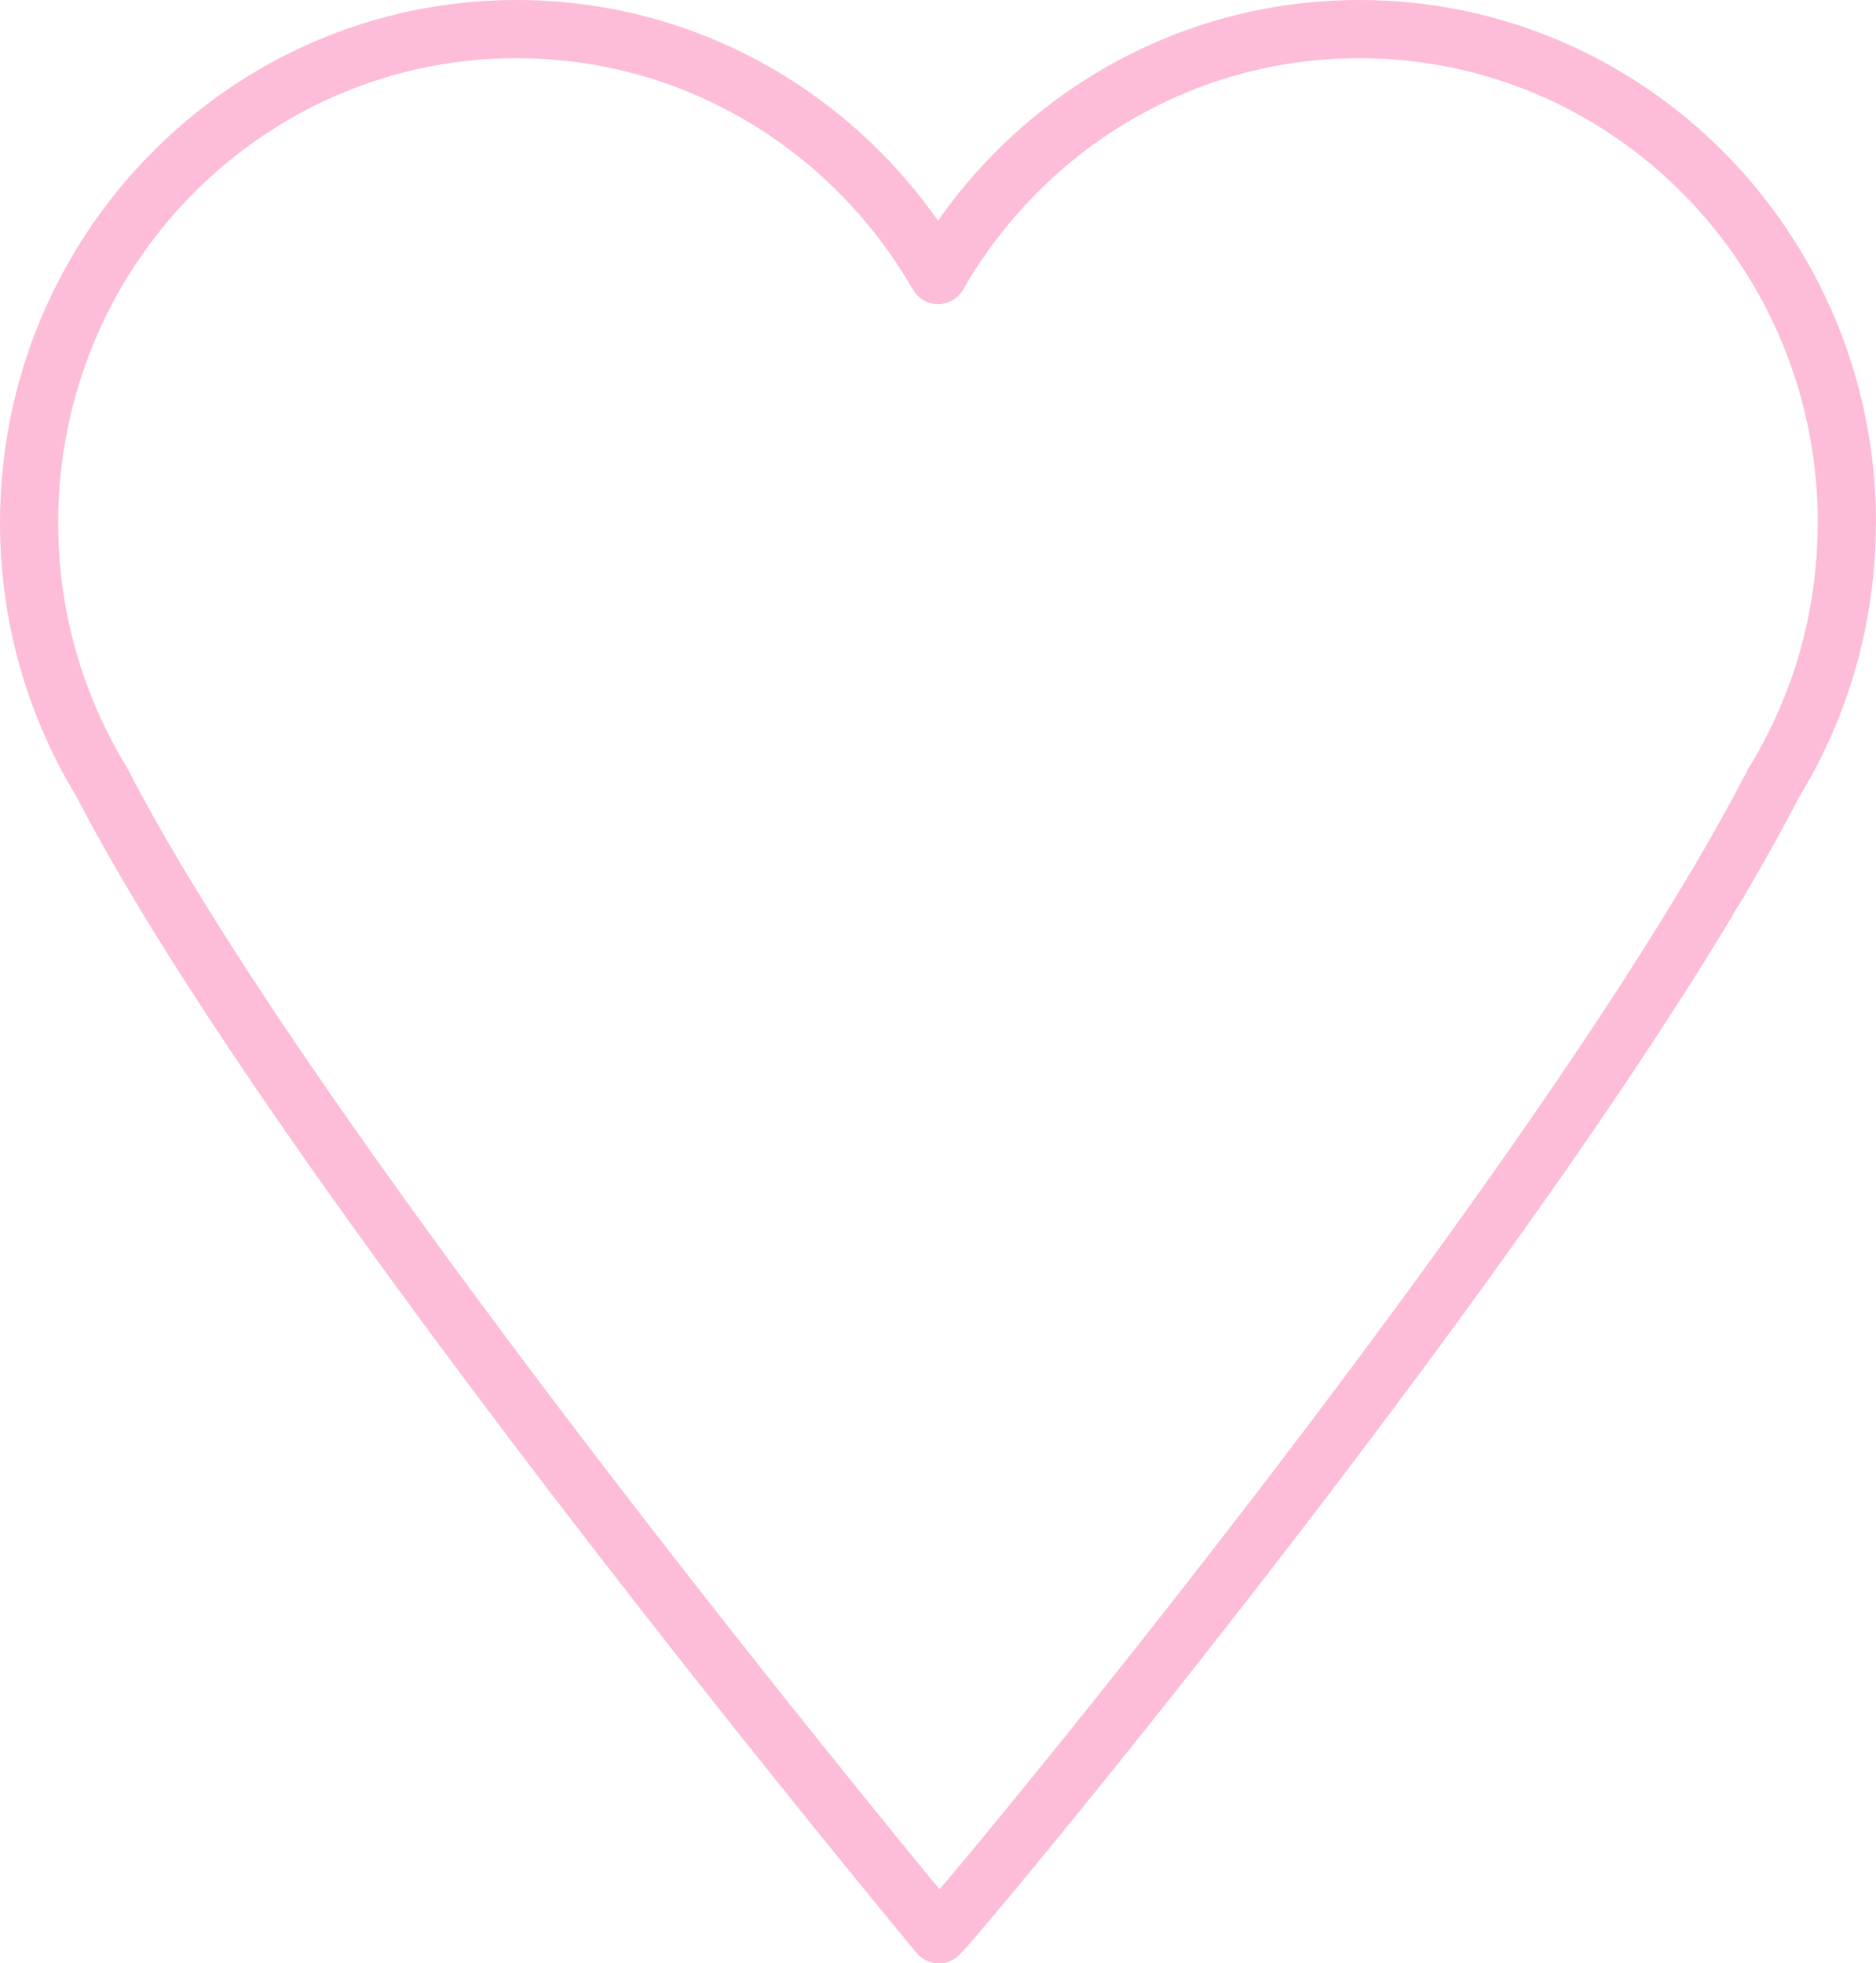<?xml version="1.0" encoding="UTF-8"?> <svg xmlns="http://www.w3.org/2000/svg" id="Layer_2" data-name="Layer 2" viewBox="0 0 129 135"><defs><style> .cls-1 { fill: none; stroke: #fdbcd8; stroke-linecap: round; stroke-linejoin: round; stroke-width: 4px; } </style></defs><path class="cls-1" d="m127,35.95c0-18.75-15.01-33.95-33.52-33.95-12.38,0-23.18,6.8-28.98,16.91C58.7,8.8,47.89,2,35.52,2,17.01,2,2,17.2,2,35.95c0,6.57,1.85,12.69,5.03,17.89,13.51,26.27,57.53,79.17,57.53,79.17,2.61-2.71,43.54-52.22,57.4-79.17,3.19-5.19,5.03-11.32,5.03-17.89Z"></path></svg> 